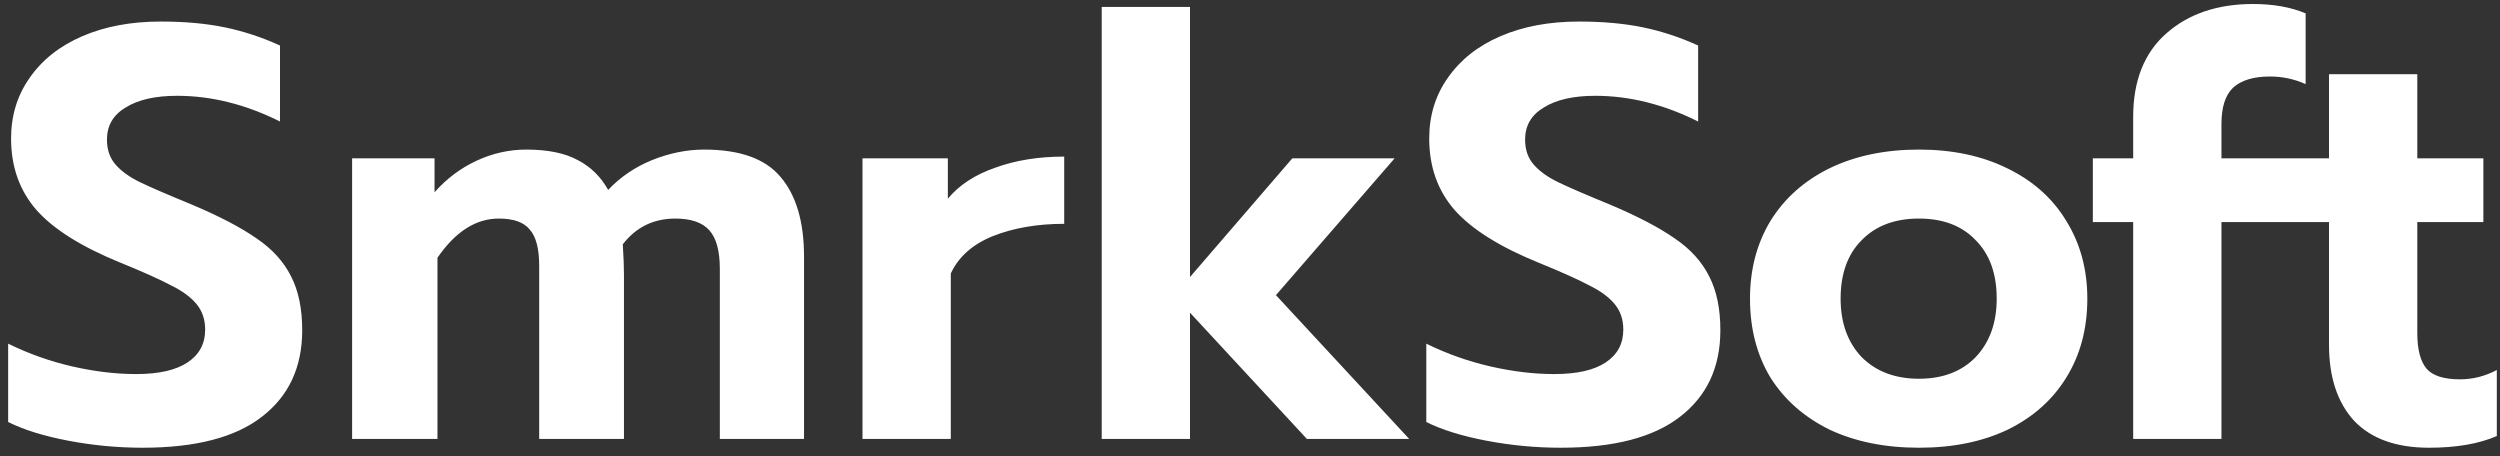 <svg width="285" height="52" viewBox="0 0 285 52" fill="none" xmlns="http://www.w3.org/2000/svg">
<rect x="0" y="0" width="285" height="52" fill="#333333" stroke="none"/>
<path d="M16.258 51.041C13.415 51.041 10.593 50.775 7.794 50.242C4.995 49.709 2.707 48.998 0.93 48.109V39.178C3.284 40.334 5.728 41.2 8.261 41.778C10.793 42.355 13.215 42.644 15.525 42.644C18.102 42.644 20.057 42.2 21.39 41.311C22.723 40.423 23.389 39.178 23.389 37.579C23.389 36.424 23.056 35.446 22.39 34.647C21.723 33.847 20.746 33.136 19.457 32.514C18.213 31.848 16.28 30.981 13.659 29.915C9.305 28.137 6.15 26.16 4.195 23.983C2.24 21.762 1.263 19.029 1.263 15.786C1.263 13.164 1.974 10.854 3.395 8.855C4.817 6.811 6.817 5.234 9.394 4.123C11.97 3.012 14.947 2.457 18.324 2.457C21.079 2.457 23.523 2.679 25.655 3.123C27.788 3.567 29.876 4.256 31.92 5.189V13.853C28.01 11.898 24.1 10.921 20.19 10.921C17.702 10.921 15.747 11.365 14.325 12.254C12.904 13.098 12.193 14.32 12.193 15.919C12.193 17.074 12.526 18.03 13.192 18.785C13.859 19.54 14.792 20.207 15.992 20.784C17.191 21.362 19.146 22.206 21.856 23.317C25.011 24.65 27.477 25.938 29.254 27.182C31.031 28.382 32.342 29.826 33.186 31.514C34.03 33.158 34.452 35.202 34.452 37.646C34.452 41.867 32.919 45.154 29.854 47.509C26.833 49.864 22.301 51.041 16.258 51.041ZM40.141 18.052H49.538V21.917C50.916 20.362 52.515 19.163 54.337 18.318C56.158 17.474 58.047 17.052 60.002 17.052C62.445 17.052 64.4 17.452 65.867 18.252C67.333 19.007 68.488 20.14 69.332 21.651C70.71 20.184 72.376 19.052 74.331 18.252C76.33 17.452 78.307 17.052 80.262 17.052C84.35 17.052 87.26 18.096 88.993 20.184C90.77 22.273 91.659 25.294 91.659 29.248V50.042H82.061V30.648C82.061 28.604 81.662 27.138 80.862 26.249C80.062 25.361 78.774 24.916 76.996 24.916C74.508 24.916 72.509 25.894 70.998 27.849C71.087 29.27 71.132 30.426 71.132 31.314V50.042H61.468V30.315C61.468 28.36 61.112 26.982 60.402 26.183C59.735 25.338 58.558 24.916 56.869 24.916C54.248 24.916 51.915 26.405 49.871 29.382V50.042H40.141V18.052ZM98.326 18.052H108.056V22.65C109.345 21.095 111.144 19.918 113.455 19.118C115.765 18.274 118.387 17.852 121.319 17.852V25.516C118.253 25.516 115.543 25.983 113.188 26.916C110.878 27.849 109.278 29.27 108.39 31.181V50.042H98.326V18.052ZM125.596 0.791H135.66V31.581L147.323 18.052H158.986L145.457 33.647L160.652 50.042H148.989L135.66 35.646V50.042H125.596V0.791ZM177.926 51.041C175.083 51.041 172.261 50.775 169.462 50.242C166.663 49.709 164.375 48.998 162.598 48.109V39.178C164.953 40.334 167.396 41.2 169.929 41.778C172.461 42.355 174.883 42.644 177.193 42.644C179.77 42.644 181.725 42.2 183.058 41.311C184.391 40.423 185.057 39.178 185.057 37.579C185.057 36.424 184.724 35.446 184.058 34.647C183.391 33.847 182.414 33.136 181.125 32.514C179.881 31.848 177.948 30.981 175.327 29.915C170.973 28.137 167.818 26.16 165.863 23.983C163.908 21.762 162.931 19.029 162.931 15.786C162.931 13.164 163.642 10.854 165.064 8.855C166.485 6.811 168.485 5.234 171.062 4.123C173.639 3.012 176.616 2.457 179.992 2.457C182.747 2.457 185.191 2.679 187.323 3.123C189.456 3.567 191.544 4.256 193.588 5.189V13.853C189.678 11.898 185.768 10.921 181.858 10.921C179.37 10.921 177.415 11.365 175.994 12.254C174.572 13.098 173.861 14.32 173.861 15.919C173.861 17.074 174.194 18.03 174.861 18.785C175.527 19.54 176.46 20.207 177.66 20.784C178.859 21.362 180.814 22.206 183.525 23.317C186.679 24.65 189.145 25.938 190.922 27.182C192.699 28.382 194.01 29.826 194.854 31.514C195.699 33.158 196.121 35.202 196.121 37.646C196.121 41.867 194.588 45.154 191.522 47.509C188.501 49.864 183.969 51.041 177.926 51.041ZM218.761 51.041C214.895 51.041 211.497 50.353 208.564 48.975C205.676 47.554 203.432 45.577 201.833 43.044C200.278 40.467 199.5 37.468 199.5 34.047C199.5 30.715 200.278 27.76 201.833 25.183C203.432 22.606 205.676 20.607 208.564 19.185C211.497 17.763 214.895 17.052 218.761 17.052C222.582 17.052 225.936 17.763 228.824 19.185C231.757 20.607 234.001 22.606 235.556 25.183C237.155 27.76 237.955 30.715 237.955 34.047C237.955 37.468 237.155 40.467 235.556 43.044C234.001 45.577 231.779 47.554 228.891 48.975C226.003 50.353 222.626 51.041 218.761 51.041ZM218.761 43.177C221.471 43.177 223.626 42.355 225.226 40.711C226.825 39.023 227.625 36.801 227.625 34.047C227.625 31.203 226.825 28.982 225.226 27.382C223.67 25.738 221.516 24.916 218.761 24.916C216.006 24.916 213.829 25.738 212.23 27.382C210.63 28.982 209.83 31.203 209.83 34.047C209.83 36.801 210.63 39.023 212.23 40.711C213.874 42.355 216.051 43.177 218.761 43.177ZM243.183 25.316H238.584V18.052H243.183V13.32C243.183 9.188 244.449 6.011 246.982 3.79C249.514 1.568 252.802 0.457 256.845 0.457C259.156 0.457 261.155 0.813 262.843 1.524V9.588C261.555 9.01 260.2 8.721 258.778 8.721C256.912 8.721 255.512 9.143 254.579 9.988C253.691 10.832 253.246 12.209 253.246 14.12V18.052H260.844V25.316H253.246V50.042H243.183V25.316ZM276.905 51.041C273.173 51.041 270.329 50.02 268.374 47.976C266.464 45.888 265.508 42.999 265.508 39.312V25.316H260.843V18.052H265.508V8.455H275.572V18.052H283.103V25.316H275.572V37.979C275.572 39.845 275.927 41.2 276.638 42.044C277.349 42.844 278.615 43.244 280.437 43.244C281.903 43.244 283.303 42.889 284.636 42.178V49.709C282.592 50.597 280.015 51.041 276.905 51.041Z" fill="white"/>
</svg>
